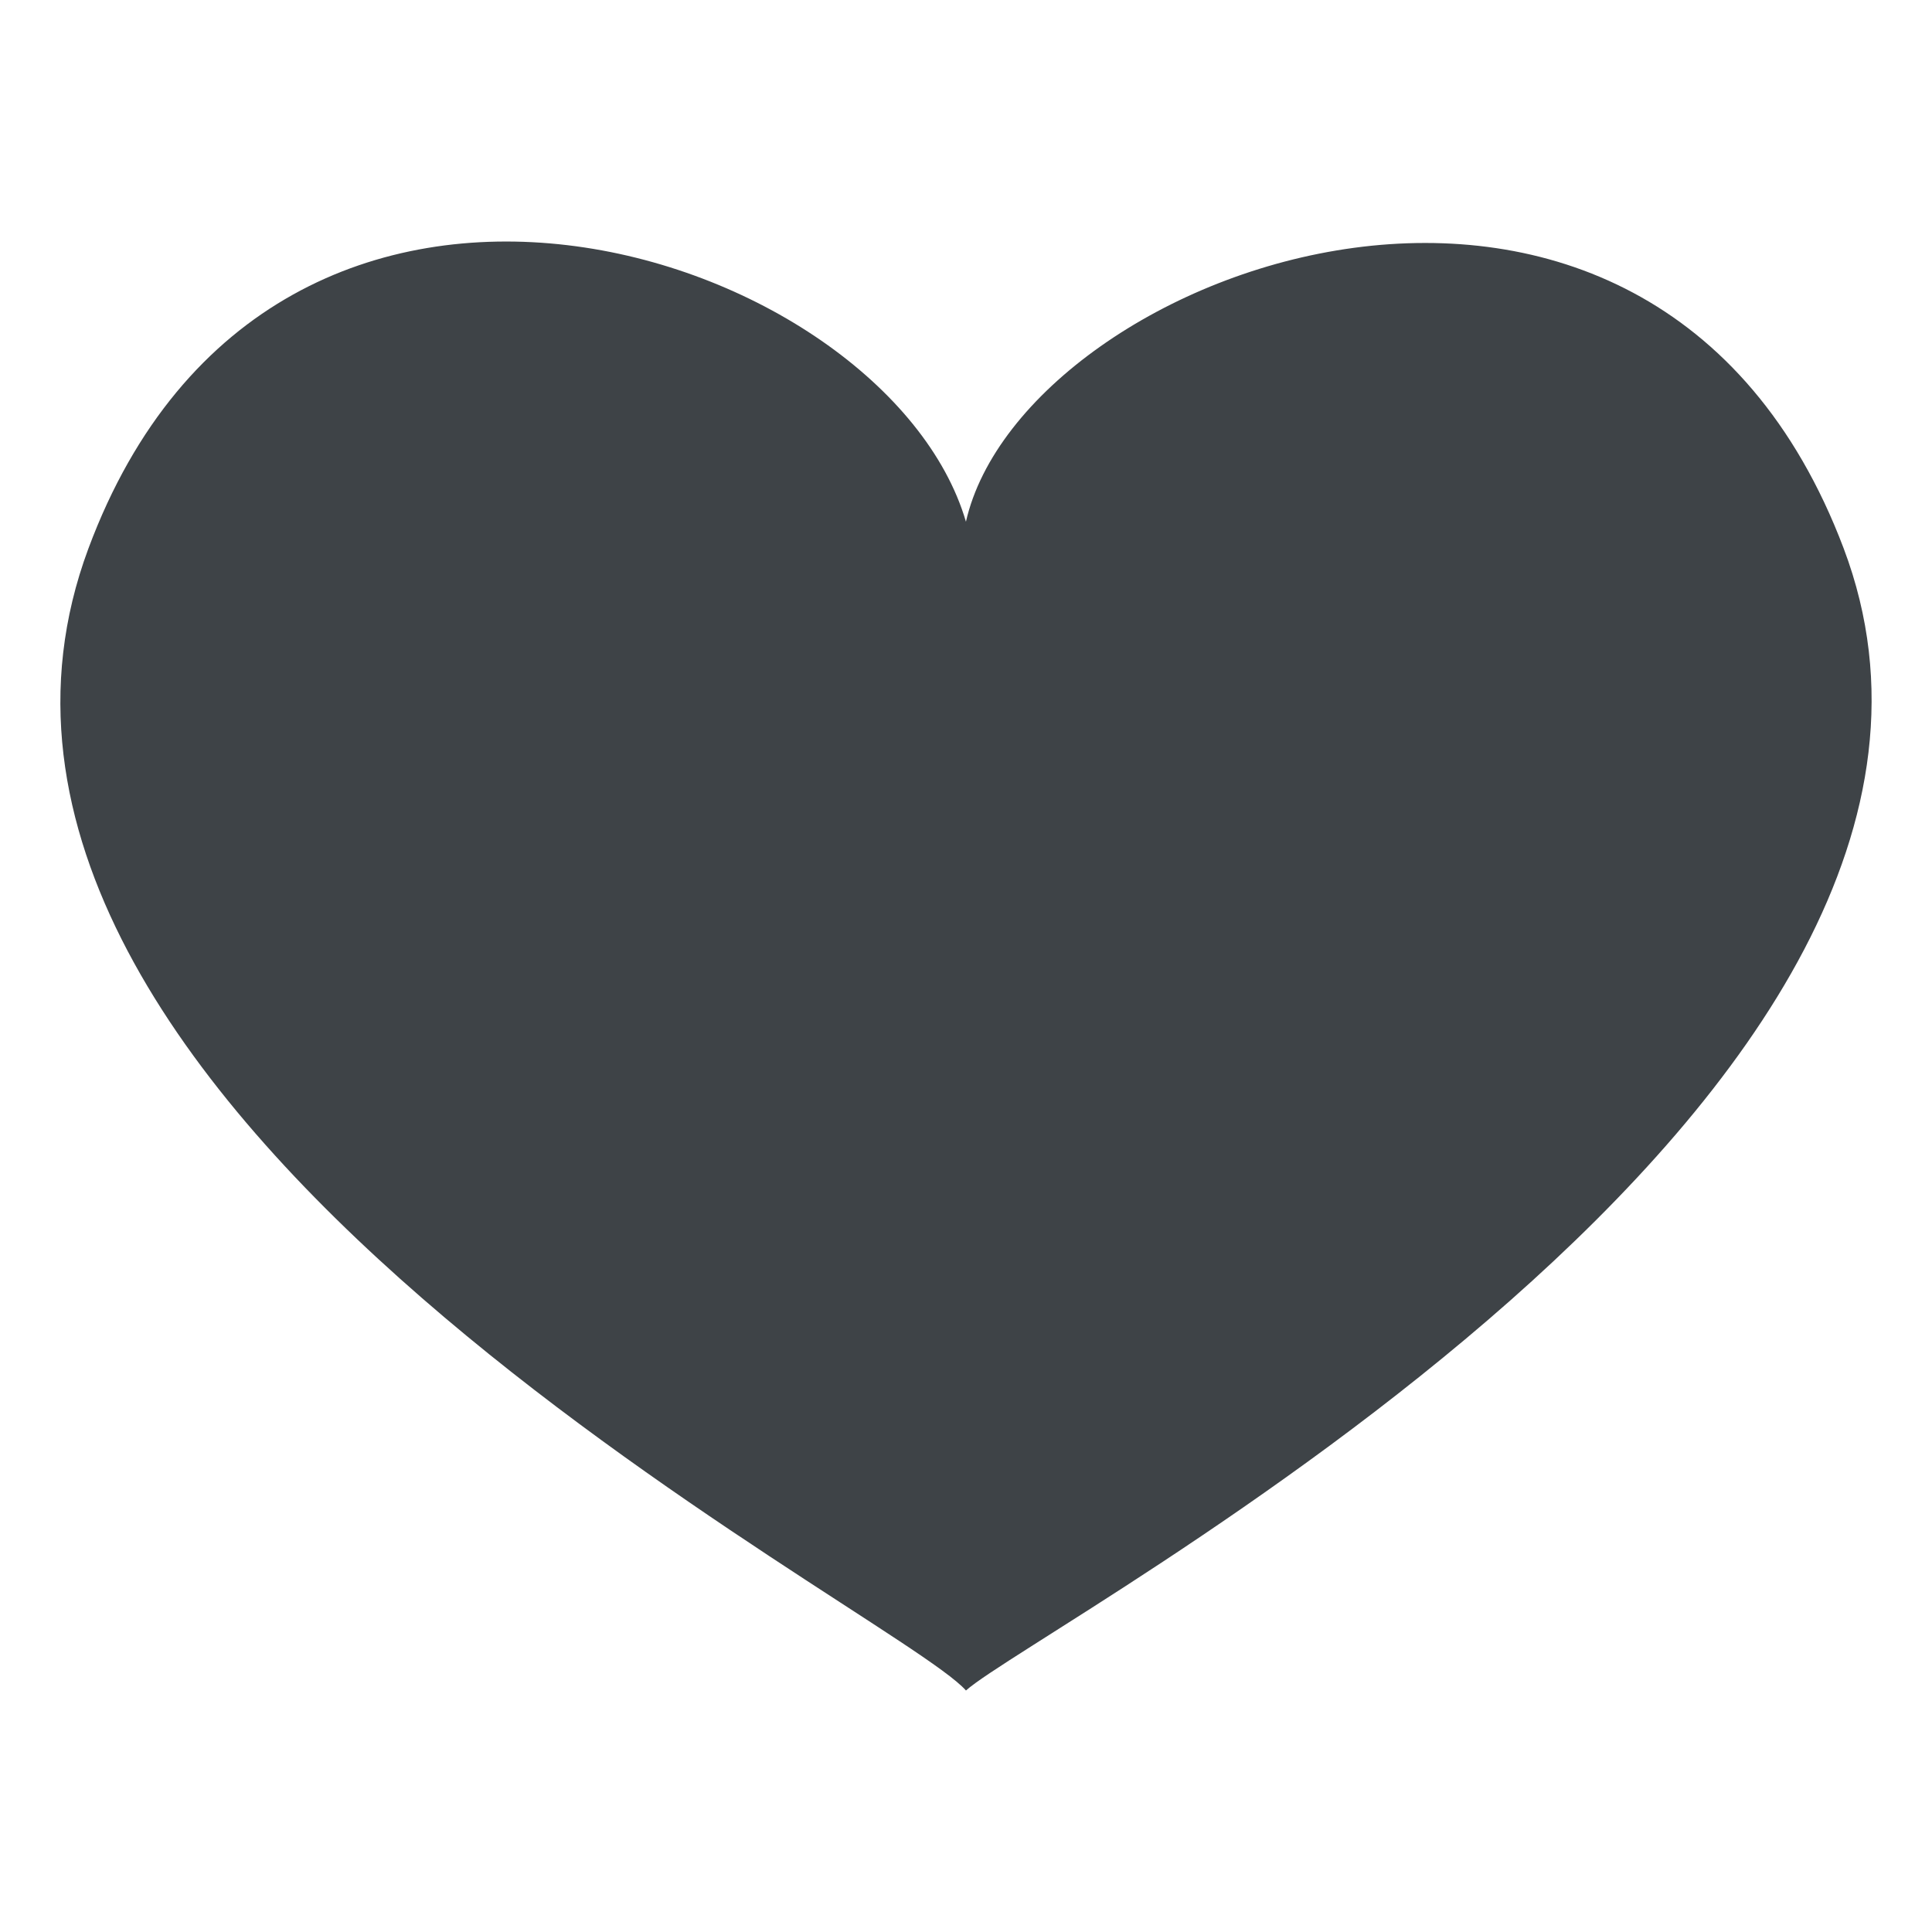 <svg xmlns="http://www.w3.org/2000/svg" width="64" height="64" viewBox="0 0 64 64"><path fill="#3E4347" d="M61.072 18.161c-6.395-16.918-27.154-9.328-29.074-.879-2.64-9.004-22.89-15.721-29.07.89C-3.953 36.674 29.598 53.279 31.999 56c2.397-2.162 35.952-19.639 29.073-37.839z"/></svg>